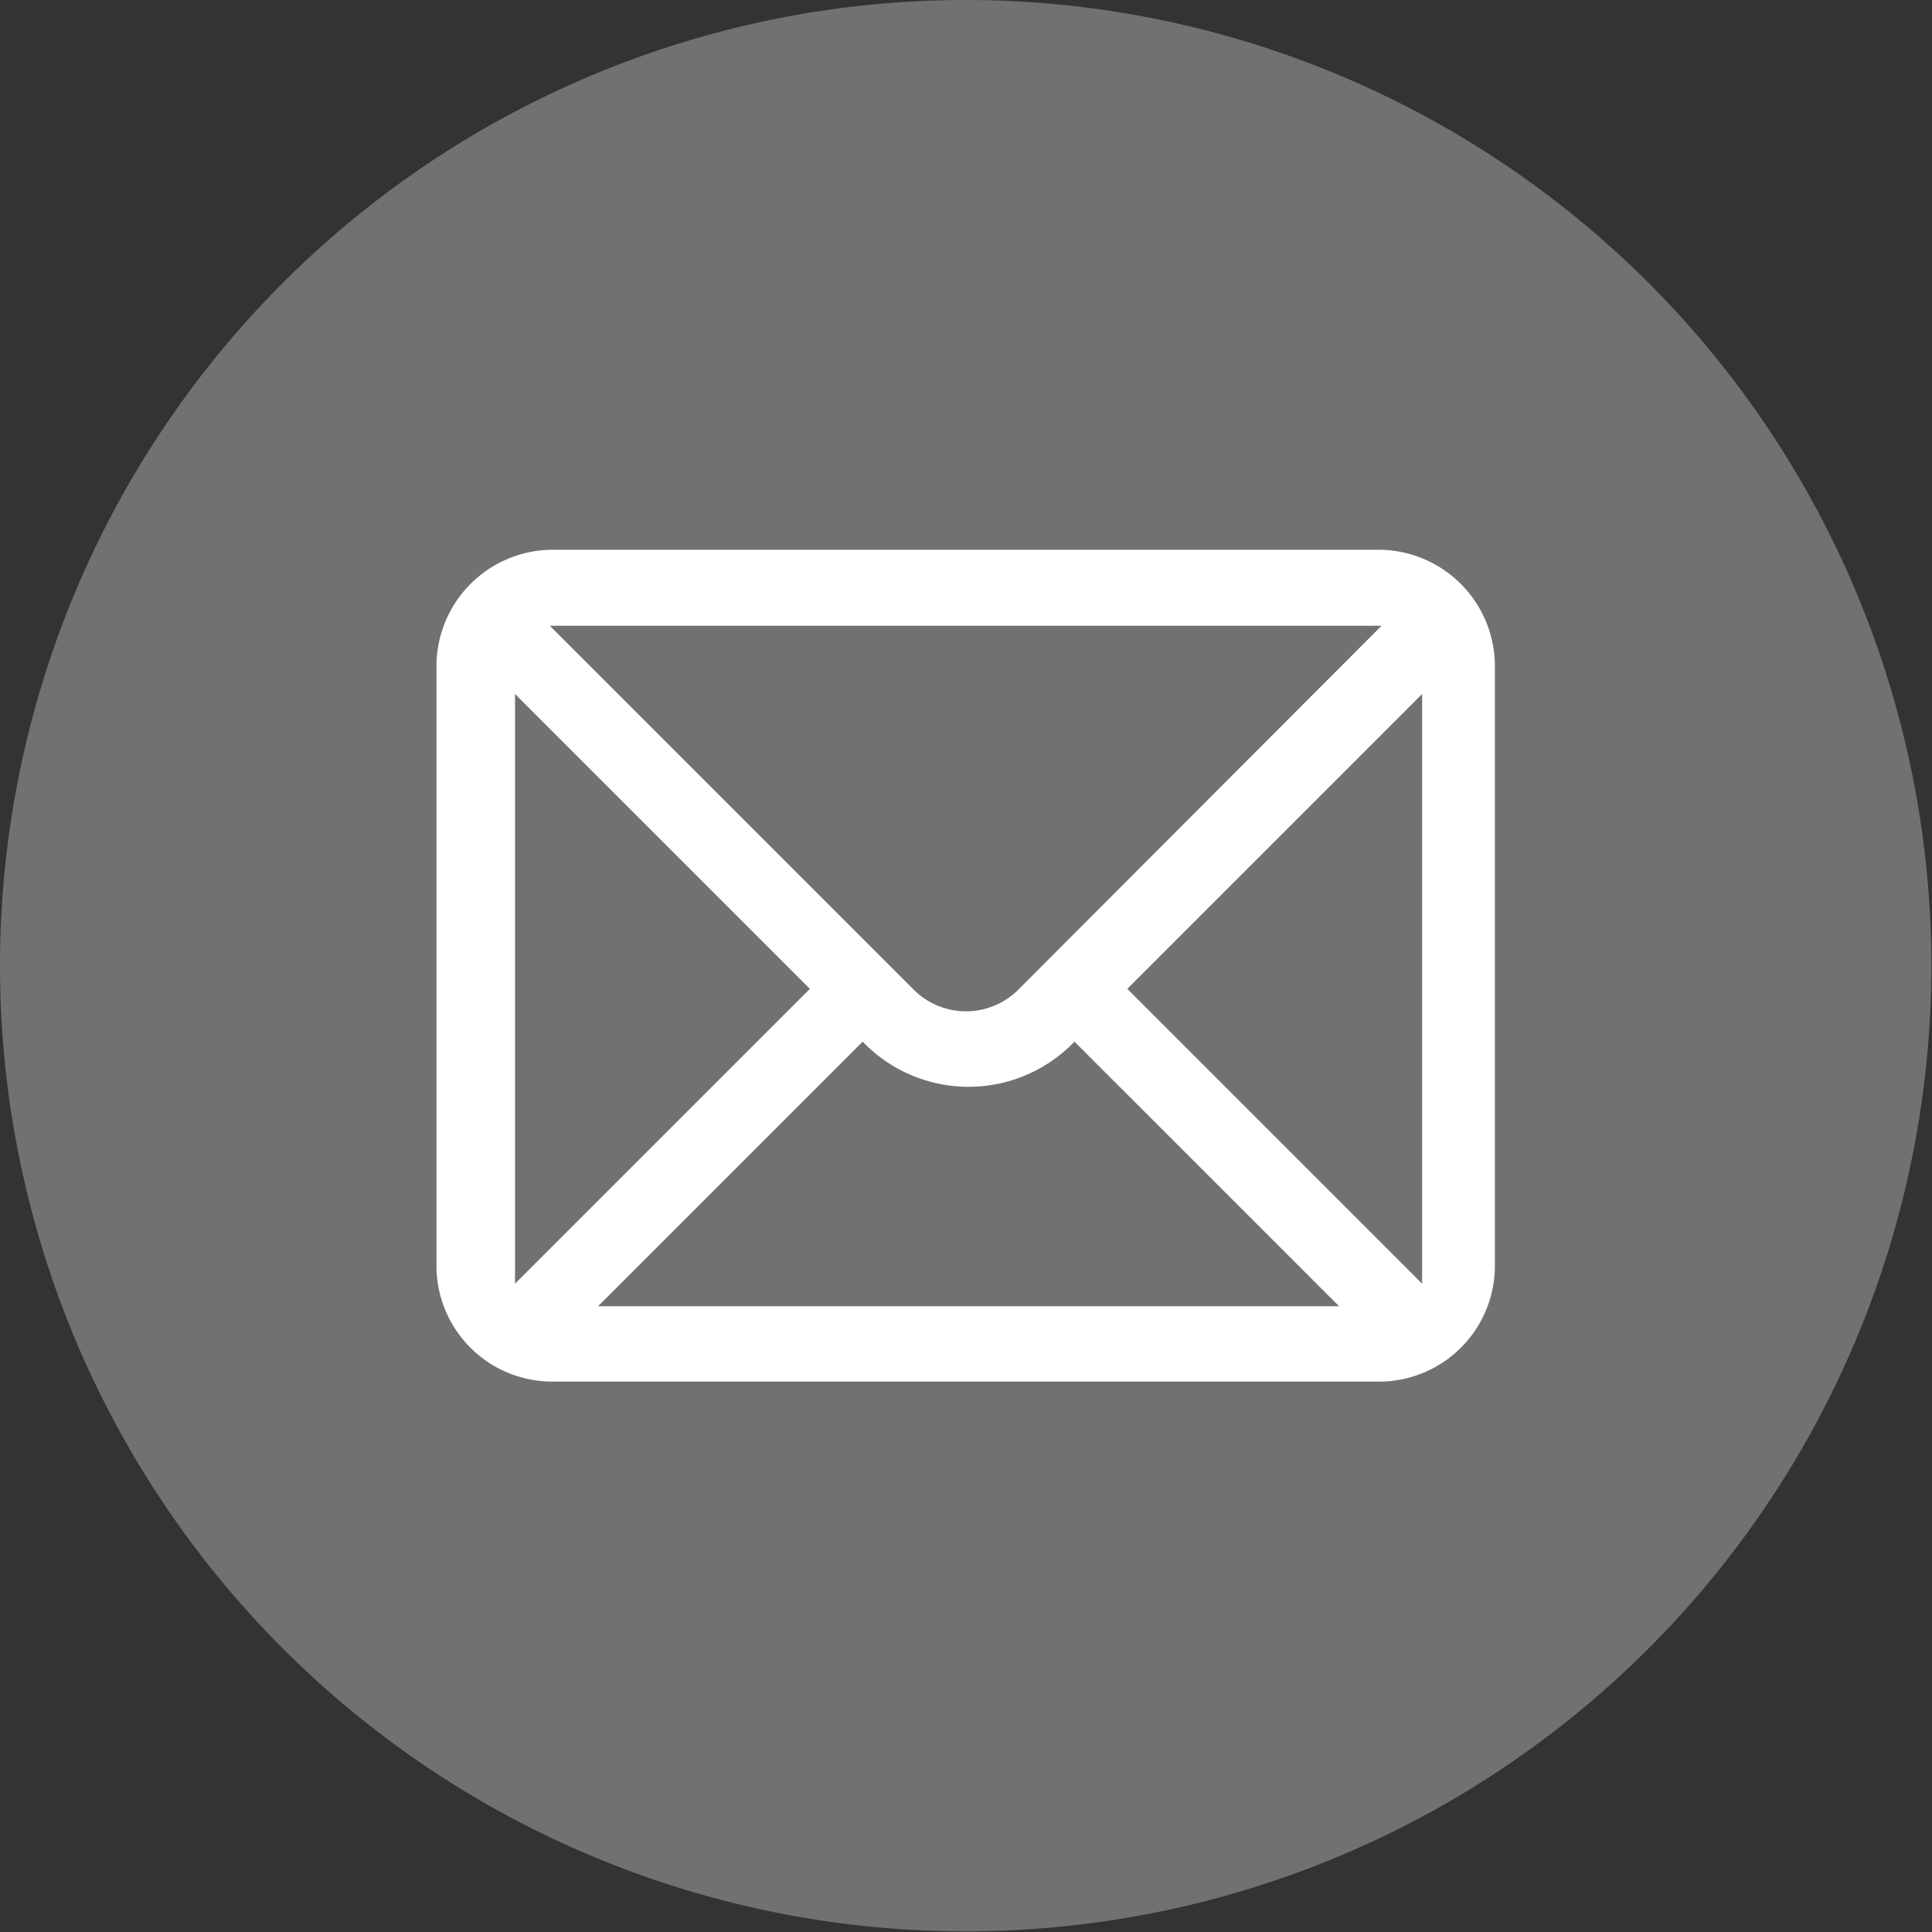 <svg id="图层_1" data-name="图层 1" xmlns="http://www.w3.org/2000/svg" viewBox="0 0 30.01 30.01"><rect x="0" y="0" width="30.01" height="30.01" fill="#333333" stroke="none"/><defs><style>.cls-1{fill:#727171;}.cls-2{fill:#fff;}</style></defs><title>sitemap_ico1</title><path class="cls-1" d="M0,15A15,15,0,1,1,15,30,15,15,0,0,1,0,15"/><path class="cls-2" d="M21.46,8.54H8.54a1.81,1.81,0,0,0-1.76,1.77V19.7a1.8,1.8,0,0,0,1.76,1.76H21.46a1.8,1.8,0,0,0,1.76-1.76V10.31a1.81,1.81,0,0,0-1.76-1.77M8.54,9.72H21.46l-5.63,5.64a1.15,1.15,0,0,1-1.65,0ZM8,19.94V10.78l4.58,4.58Zm1.29.35,4.11-4.11a2.28,2.28,0,0,0,3.29,0l.7-.71-.7.71,4.11,4.11Zm12.8-.59v.24l-4.58-4.58,4.58-4.58Z"/></svg>